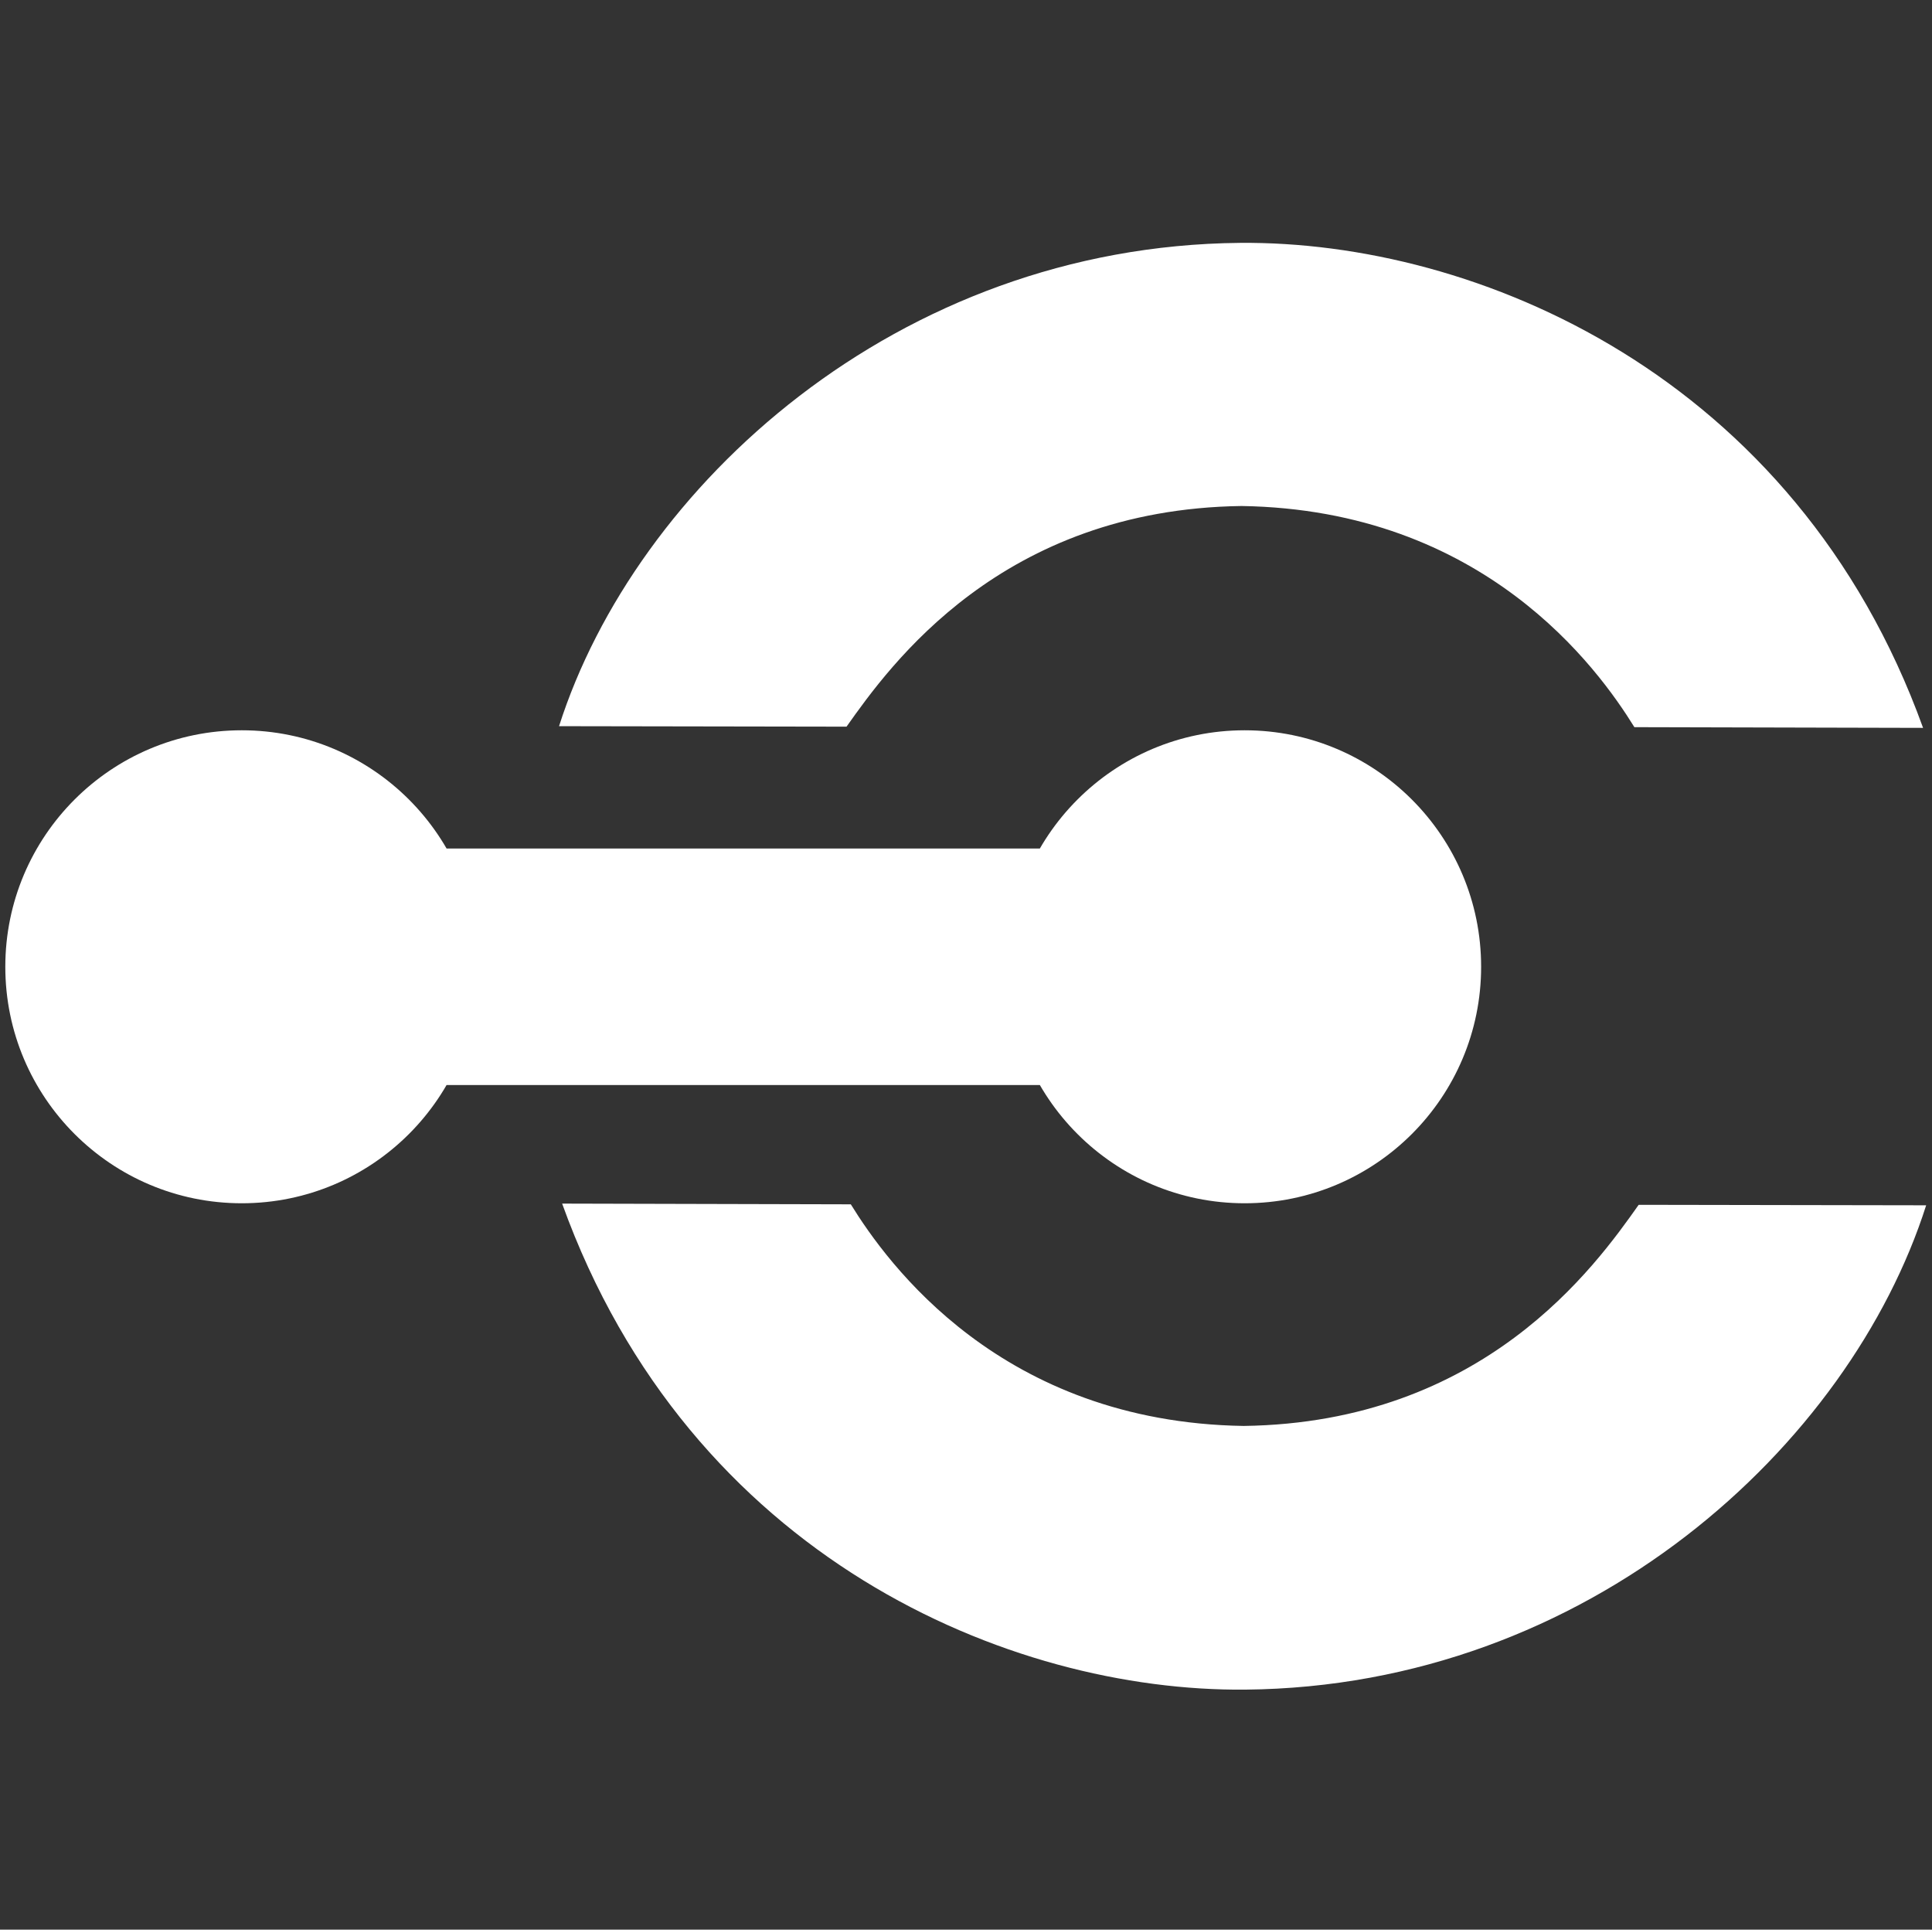<svg xmlns="http://www.w3.org/2000/svg" xml:space="preserve" width="722" height="721" overflow="hidden"><rect width="100%" height="100%" fill="#333333" stroke="none"/><g fill="#FFF"><path d="M90.349 317.048h374.79v88.361H90.349Zm0 132.546c-48.804 0-88.365-39.562-88.365-88.365 0-48.804 39.561-88.364 88.365-88.364 48.804 0 88.365 39.56 88.365 88.364 0 48.803-39.561 88.365-88.365 88.365Zm374.79-176.728c48.806 0 88.366 39.563 88.366 88.363 0 48.803-39.56 88.365-88.366 88.365-48.804 0-88.365-39.562-88.365-88.365 0-48.8 39.565-88.363 88.365-88.363Z"/><path fill-rule="evenodd" d="M719.819 450.353c-28.544 89.614-126.189 179.776-254.433 180.968-88.049.821-207.612-49.221-255.313-181.601l107.879.267c13.585 21.993 56.184 81.401 146.821 82.808 89.702-1.245 131.271-59.484 147.61-82.623l107.436.181Zm-510.902-179.02C237.461 181.91 335.107 91.94 463.349 90.75c88.05-.818 207.612 49.115 255.316 181.215l-107.886-.265c-13.58-21.947-56.181-81.229-146.816-82.634-89.703 1.244-131.269 59.358-147.61 82.448l-107.436-.181Z"/></g></svg>